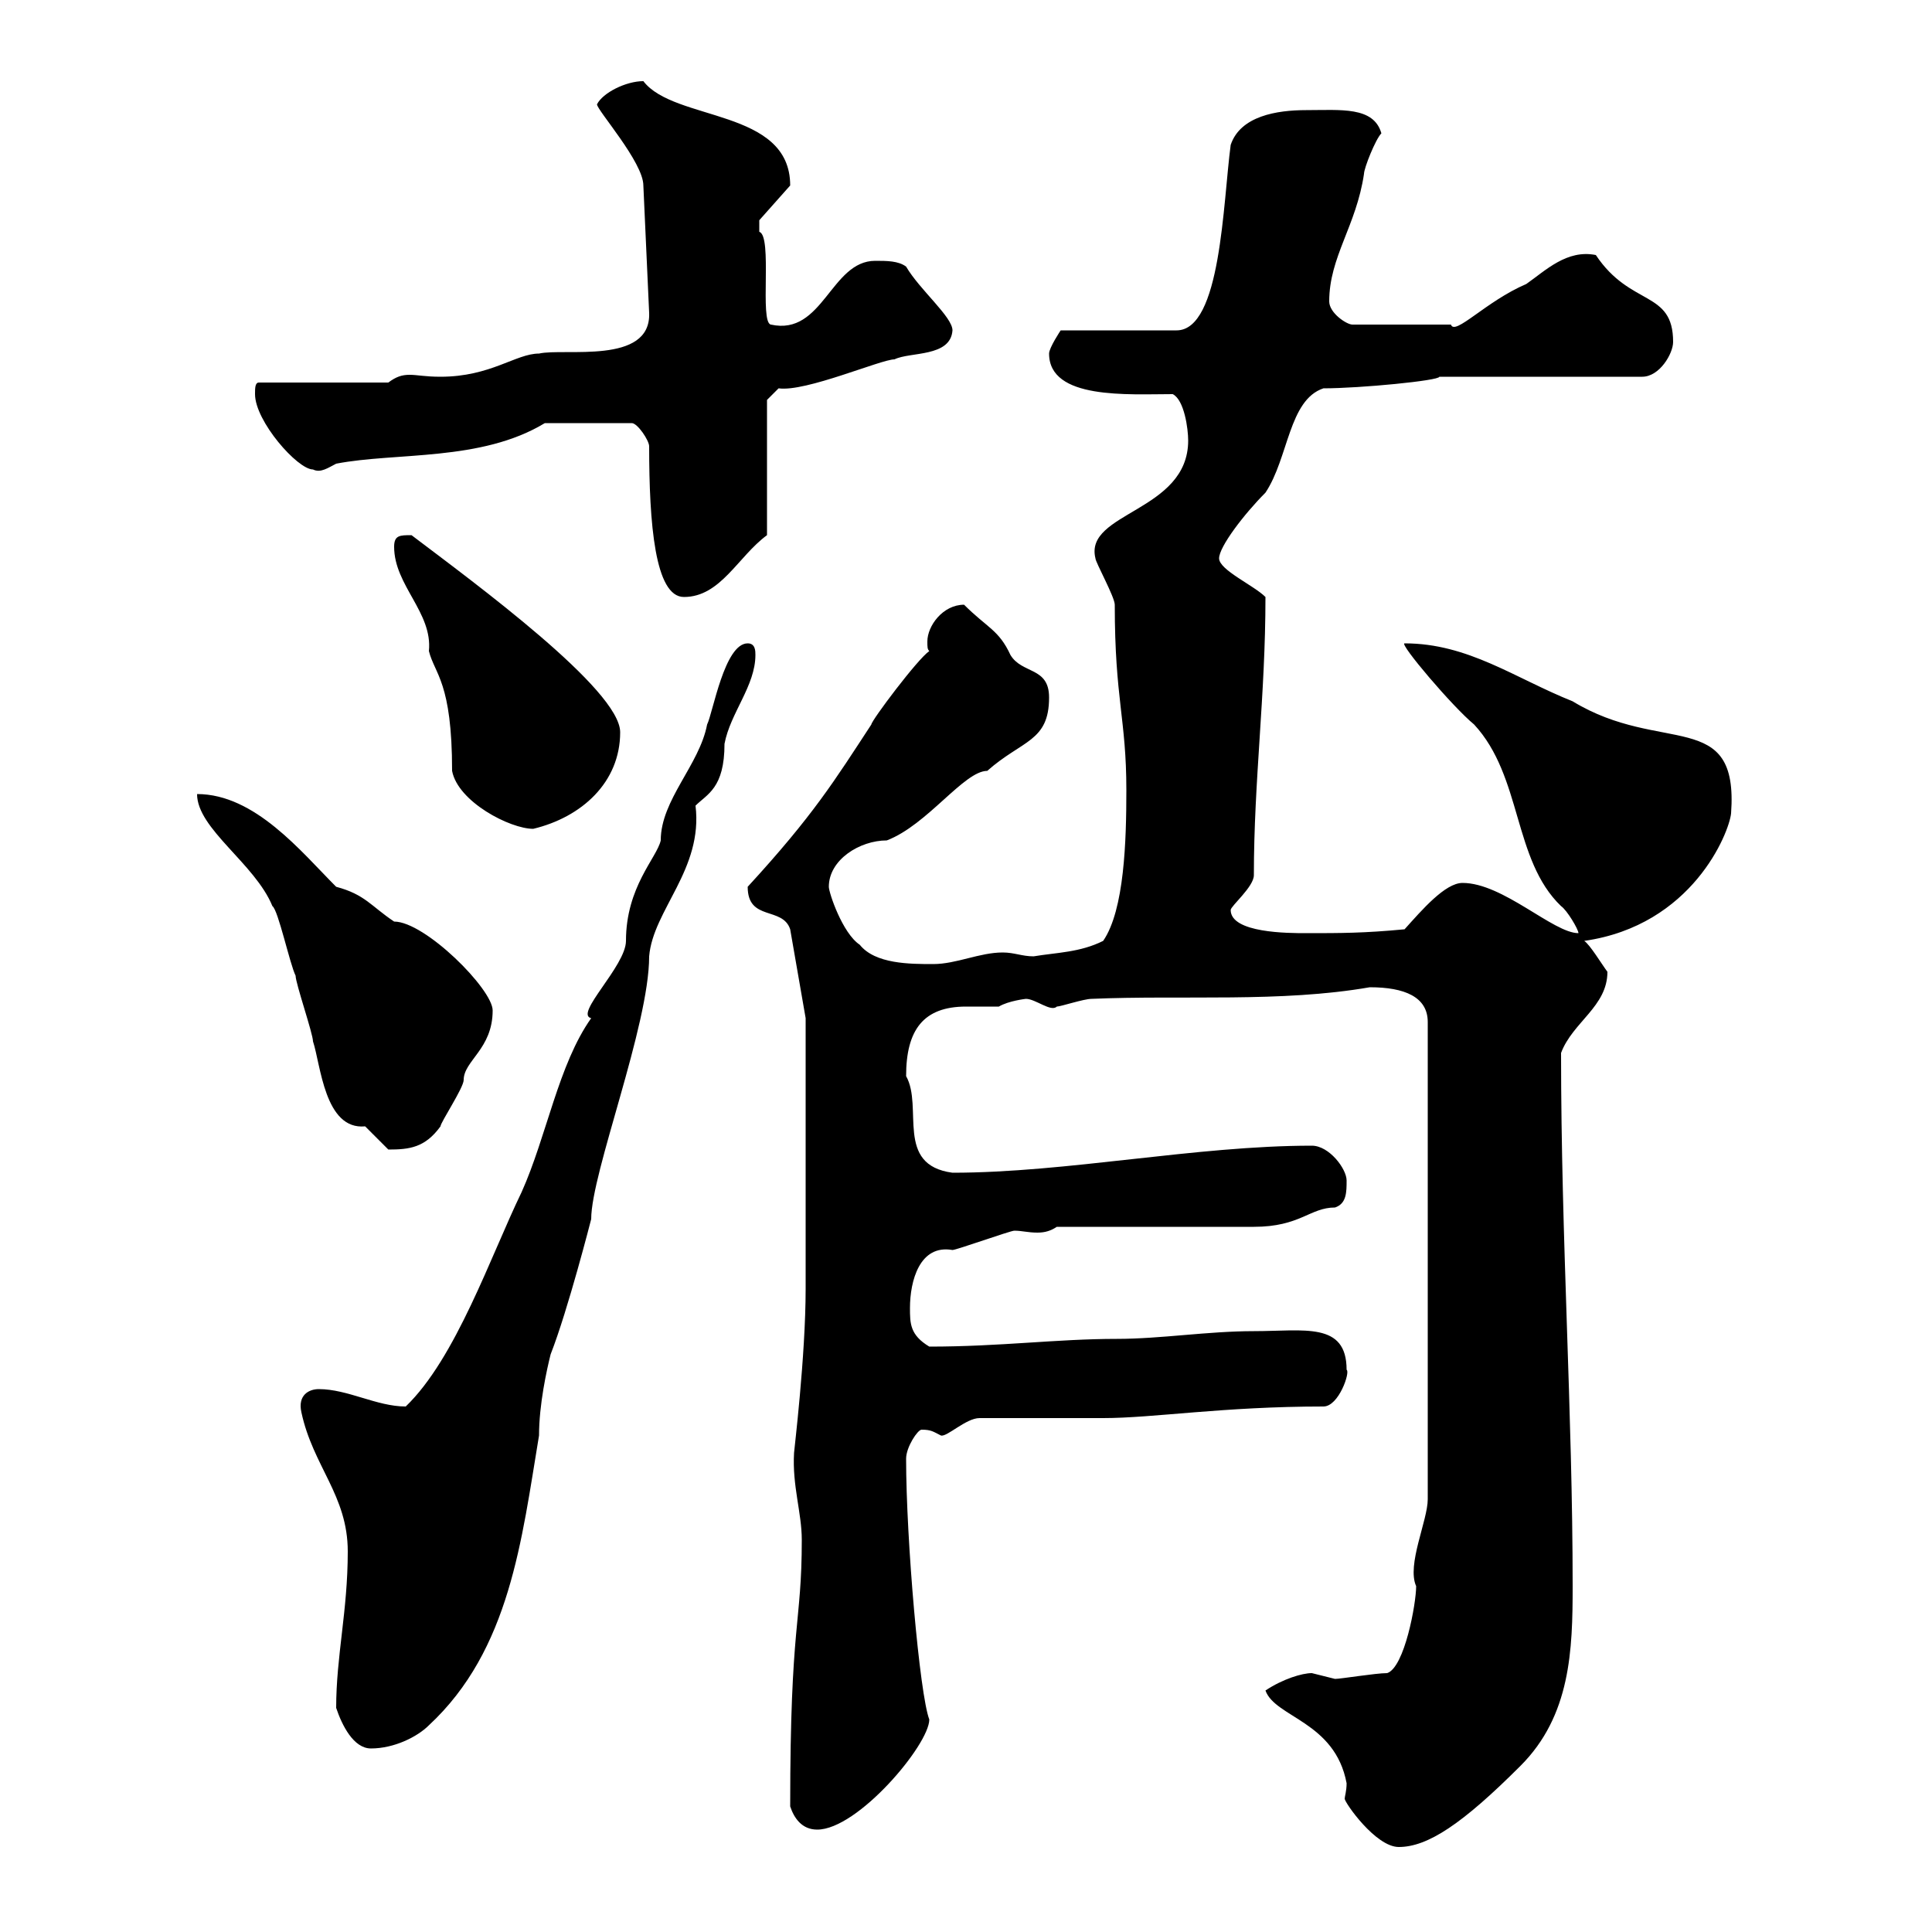 <svg xmlns="http://www.w3.org/2000/svg" xmlns:xlink="http://www.w3.org/1999/xlink" width="300" height="300"><path d="M196.50 262.50C198 266.70 207.30 267.30 209.10 276.90C209.10 278.10 208.80 279 208.80 279.30C208.80 279.90 213.60 286.80 217.20 286.80C221.70 286.80 227.10 283.20 236.10 274.20C243.90 266.40 244.20 256.20 244.20 246.30C244.20 219.30 242.40 192.60 242.40 163.50C244.20 158.70 249.60 156.30 249.60 150.90C248.70 149.70 246.90 146.70 246 146.10C262.80 143.70 268.50 129.30 268.80 126.30C270 109.80 258 117.30 244.20 108.90C235.20 105.30 228 99.90 218.10 99.90C217.20 99.90 225.60 109.80 228.90 112.50C236.40 120.60 234.90 133.50 242.40 140.70C243.30 141.30 245.10 144.30 245.10 144.90C241.20 144.90 233.40 137.10 227.10 137.10C224.40 137.10 220.80 141.30 218.10 144.30C211.80 144.90 208.20 144.90 202.80 144.90C200.10 144.90 191.10 144.90 191.10 141.30C191.10 140.70 194.70 137.70 194.70 135.90C194.70 121.20 196.50 108 196.50 92.70C194.70 90.90 189.30 88.50 189.30 86.70C189.30 84.90 193.20 79.80 196.50 76.50C200.10 71.10 200.10 62.10 205.50 60.30C211.20 60.30 223.50 59.10 223.50 58.50L255 58.50C257.70 58.50 259.80 54.90 259.80 53.10C259.80 45 253.20 47.70 247.80 39.60C243.30 38.70 240 42 237 44.10C230.70 46.80 225.90 52.20 225.30 50.40L210 50.40C209.10 50.40 206.40 48.60 206.40 46.80C206.40 39.90 210.60 35.10 211.80 27C211.80 26.10 213.60 21.60 214.50 20.70C213.30 16.50 208.20 17.10 202.80 17.10C198.30 17.10 192.60 18 191.10 22.50C189.90 31.50 189.60 51.30 182.70 51.30L164.70 51.30C164.70 51.30 162.90 54 162.90 54.90C162.90 62.10 175.20 61.20 182.10 61.20C183.90 62.10 184.50 66.60 184.50 68.40C184.50 79.50 168.30 79.50 170.10 86.70C170.10 87.30 173.10 92.70 173.10 93.90C173.10 108.60 174.90 111.60 174.90 122.70C174.90 130.50 174.60 141.30 171.30 146.10C167.70 147.90 164.10 147.90 160.50 148.50C158.70 148.50 157.50 147.90 155.70 147.90C152.10 147.90 148.50 149.70 144.90 149.70C141.30 149.70 135.90 149.70 133.50 146.70C130.80 144.90 128.70 138.60 128.70 137.70C128.70 133.50 133.50 130.50 137.70 130.50C144 128.10 149.70 119.70 153.30 119.70C158.70 114.90 162.90 115.20 162.90 108.30C162.90 103.50 158.70 104.70 156.90 101.70C155.10 97.80 153.30 97.50 149.70 93.90C146.40 93.90 144 97.20 144 99.60C144 100.50 144 100.80 144.30 101.10C142.50 102.30 135.30 111.90 135.30 112.50C129.60 121.20 126.30 126.60 116.10 137.70C116.10 143.10 121.50 140.70 122.70 144.30L125.10 158.10L125.10 200.10C125.10 210.60 123.30 225.30 123.30 225.60C123 230.70 124.50 234.90 124.50 239.10C124.50 252.30 122.70 251.70 122.70 280.50C123.30 282.30 124.50 284.10 126.90 284.10C133.20 284.10 144.30 270.90 144.30 267C142.80 263.10 140.70 239.10 140.70 226.50C140.70 224.70 142.50 222 143.10 222C144.60 222 144.90 222.30 146.10 222.90C147 223.20 150 220.20 152.10 220.20C155.10 220.20 168.30 220.20 171.30 220.20C179.10 220.20 189.90 218.40 205.50 218.40C207.90 218.40 209.70 213 209.10 212.70C209.10 205.20 202.50 206.70 194.70 206.70C187.50 206.70 180.30 207.90 173.40 207.90C164.10 207.90 155.40 209.10 144.30 209.10C141.30 207.30 141.30 205.50 141.30 203.10C141.30 198.90 142.80 193.20 147.90 194.10C148.50 194.10 156.90 191.10 157.50 191.10C158.70 191.10 159.60 191.40 161.10 191.40C162.30 191.40 163.20 191.10 164.10 190.50C168.30 190.50 190.20 190.50 194.70 190.50C201.90 190.50 203.40 187.50 207.30 187.50C209.10 186.90 209.10 185.10 209.10 183.30C209.10 181.50 206.40 177.90 203.70 177.90C185.70 177.90 165.60 182.10 147.90 182.10C138.90 180.90 143.40 171.90 140.70 167.10C140.70 159.90 143.40 156.30 150 156.30C151.80 156.30 153.60 156.30 155.10 156.30C156.60 155.40 159.30 155.10 159.30 155.10C160.80 155.10 163.20 157.20 164.10 156.30C164.70 156.30 168.30 155.10 169.50 155.10C183.60 154.50 198.90 155.70 212.70 153.30C218.10 153.30 221.70 154.80 221.70 158.70L221.70 232.80C221.70 236.10 218.40 243 219.90 246.30C219.90 249 218.10 258.90 215.40 259.80C213.60 259.80 208.20 260.70 207.30 260.70C207.30 260.70 203.70 259.80 203.70 259.80C202.20 259.80 199.20 260.70 196.50 262.50ZM52.20 265.20C53.10 267.90 54.90 271.50 57.60 271.50C61.20 271.50 64.80 269.70 66.60 267.90C79.20 256.20 81 239.10 83.70 222.90C83.70 218.10 84.90 212.70 85.50 210.30C88.20 203.40 91.80 189.30 91.80 189.30C91.80 182.10 100.80 159.30 100.80 148.50C101.40 141.30 109.20 135 108 125.10C109.80 123.30 112.50 122.40 112.50 115.50C113.40 110.70 117.30 106.50 117.30 101.70C117.30 101.10 117.30 99.90 116.10 99.90C112.50 99.90 110.70 110.70 109.80 112.50C108.60 118.80 102.60 124.20 102.60 130.50C102 133.20 97.20 137.70 97.20 146.10C97.20 150 89.10 157.50 91.80 158.10C86.70 165.30 84.90 176.40 81 185.10C76.20 195 70.80 210.90 63 218.40C58.50 218.40 54 215.70 49.50 215.70C48 215.70 46.20 216.60 46.80 219.30C48.60 227.70 54 232.20 54 240.90C54 250.20 52.20 257.10 52.20 265.20ZM30.60 123.30C30.60 128.70 39.60 134.10 42.30 140.70C43.20 141.30 45 149.70 45.90 151.50C45.90 152.70 48.60 160.50 48.60 161.70C49.80 165.30 50.40 175.50 56.70 174.90C56.70 174.90 60.30 178.50 60.30 178.50C63.60 178.50 66 178.20 68.40 174.90C68.40 174.30 72 168.90 72 167.70C72 164.70 76.50 162.90 76.50 156.90C76.50 153.60 66 143.10 61.20 143.10C57.60 140.70 56.70 138.90 52.20 137.70C46.80 132.30 39.60 123.30 30.60 123.30ZM61.20 84.90C61.20 90.90 67.20 95.10 66.60 101.10C67.50 104.70 70.20 105.90 70.20 119.70C71.10 124.50 79.20 128.70 82.80 128.70C90.30 126.90 96.30 121.50 96.30 113.70C96.30 107.10 73.80 90.60 63.90 83.10C62.10 83.10 61.20 83.10 61.20 84.90ZM100.80 69.30C100.80 81.30 101.70 92.70 106.20 92.70C111.90 92.70 114.60 86.40 119.10 83.10L119.10 62.10L120.90 60.30C125.10 60.90 136.80 55.80 138.90 55.80C141.30 54.60 147.60 55.50 147.90 51.30C147.90 49.20 142.80 45 140.70 41.40C139.50 40.50 137.70 40.50 135.90 40.50C129 40.50 127.80 52.20 119.70 50.40C117.90 50.10 120 36.60 117.90 36C117.90 35.70 117.90 34.80 117.90 34.20L122.70 28.80C122.70 16.80 104.70 18.90 99.90 12.60C97.20 12.60 93.60 14.40 92.70 16.20C92.70 17.10 99.90 25.20 99.90 28.80L100.80 48.60C101.10 56.70 87.60 54 83.70 54.90C80.10 54.90 76.20 58.50 68.40 58.50C66 58.50 64.80 58.20 63.60 58.20C62.40 58.20 61.50 58.50 60.30 59.40L40.20 59.40C39.60 59.40 39.60 60.30 39.60 61.20C39.60 65.40 46.20 72.90 48.60 72.90C49.80 73.50 51 72.60 52.20 72C61.50 70.20 74.70 71.70 84.60 65.70L98.10 65.70C99 65.70 100.80 68.40 100.80 69.30Z"/></svg>